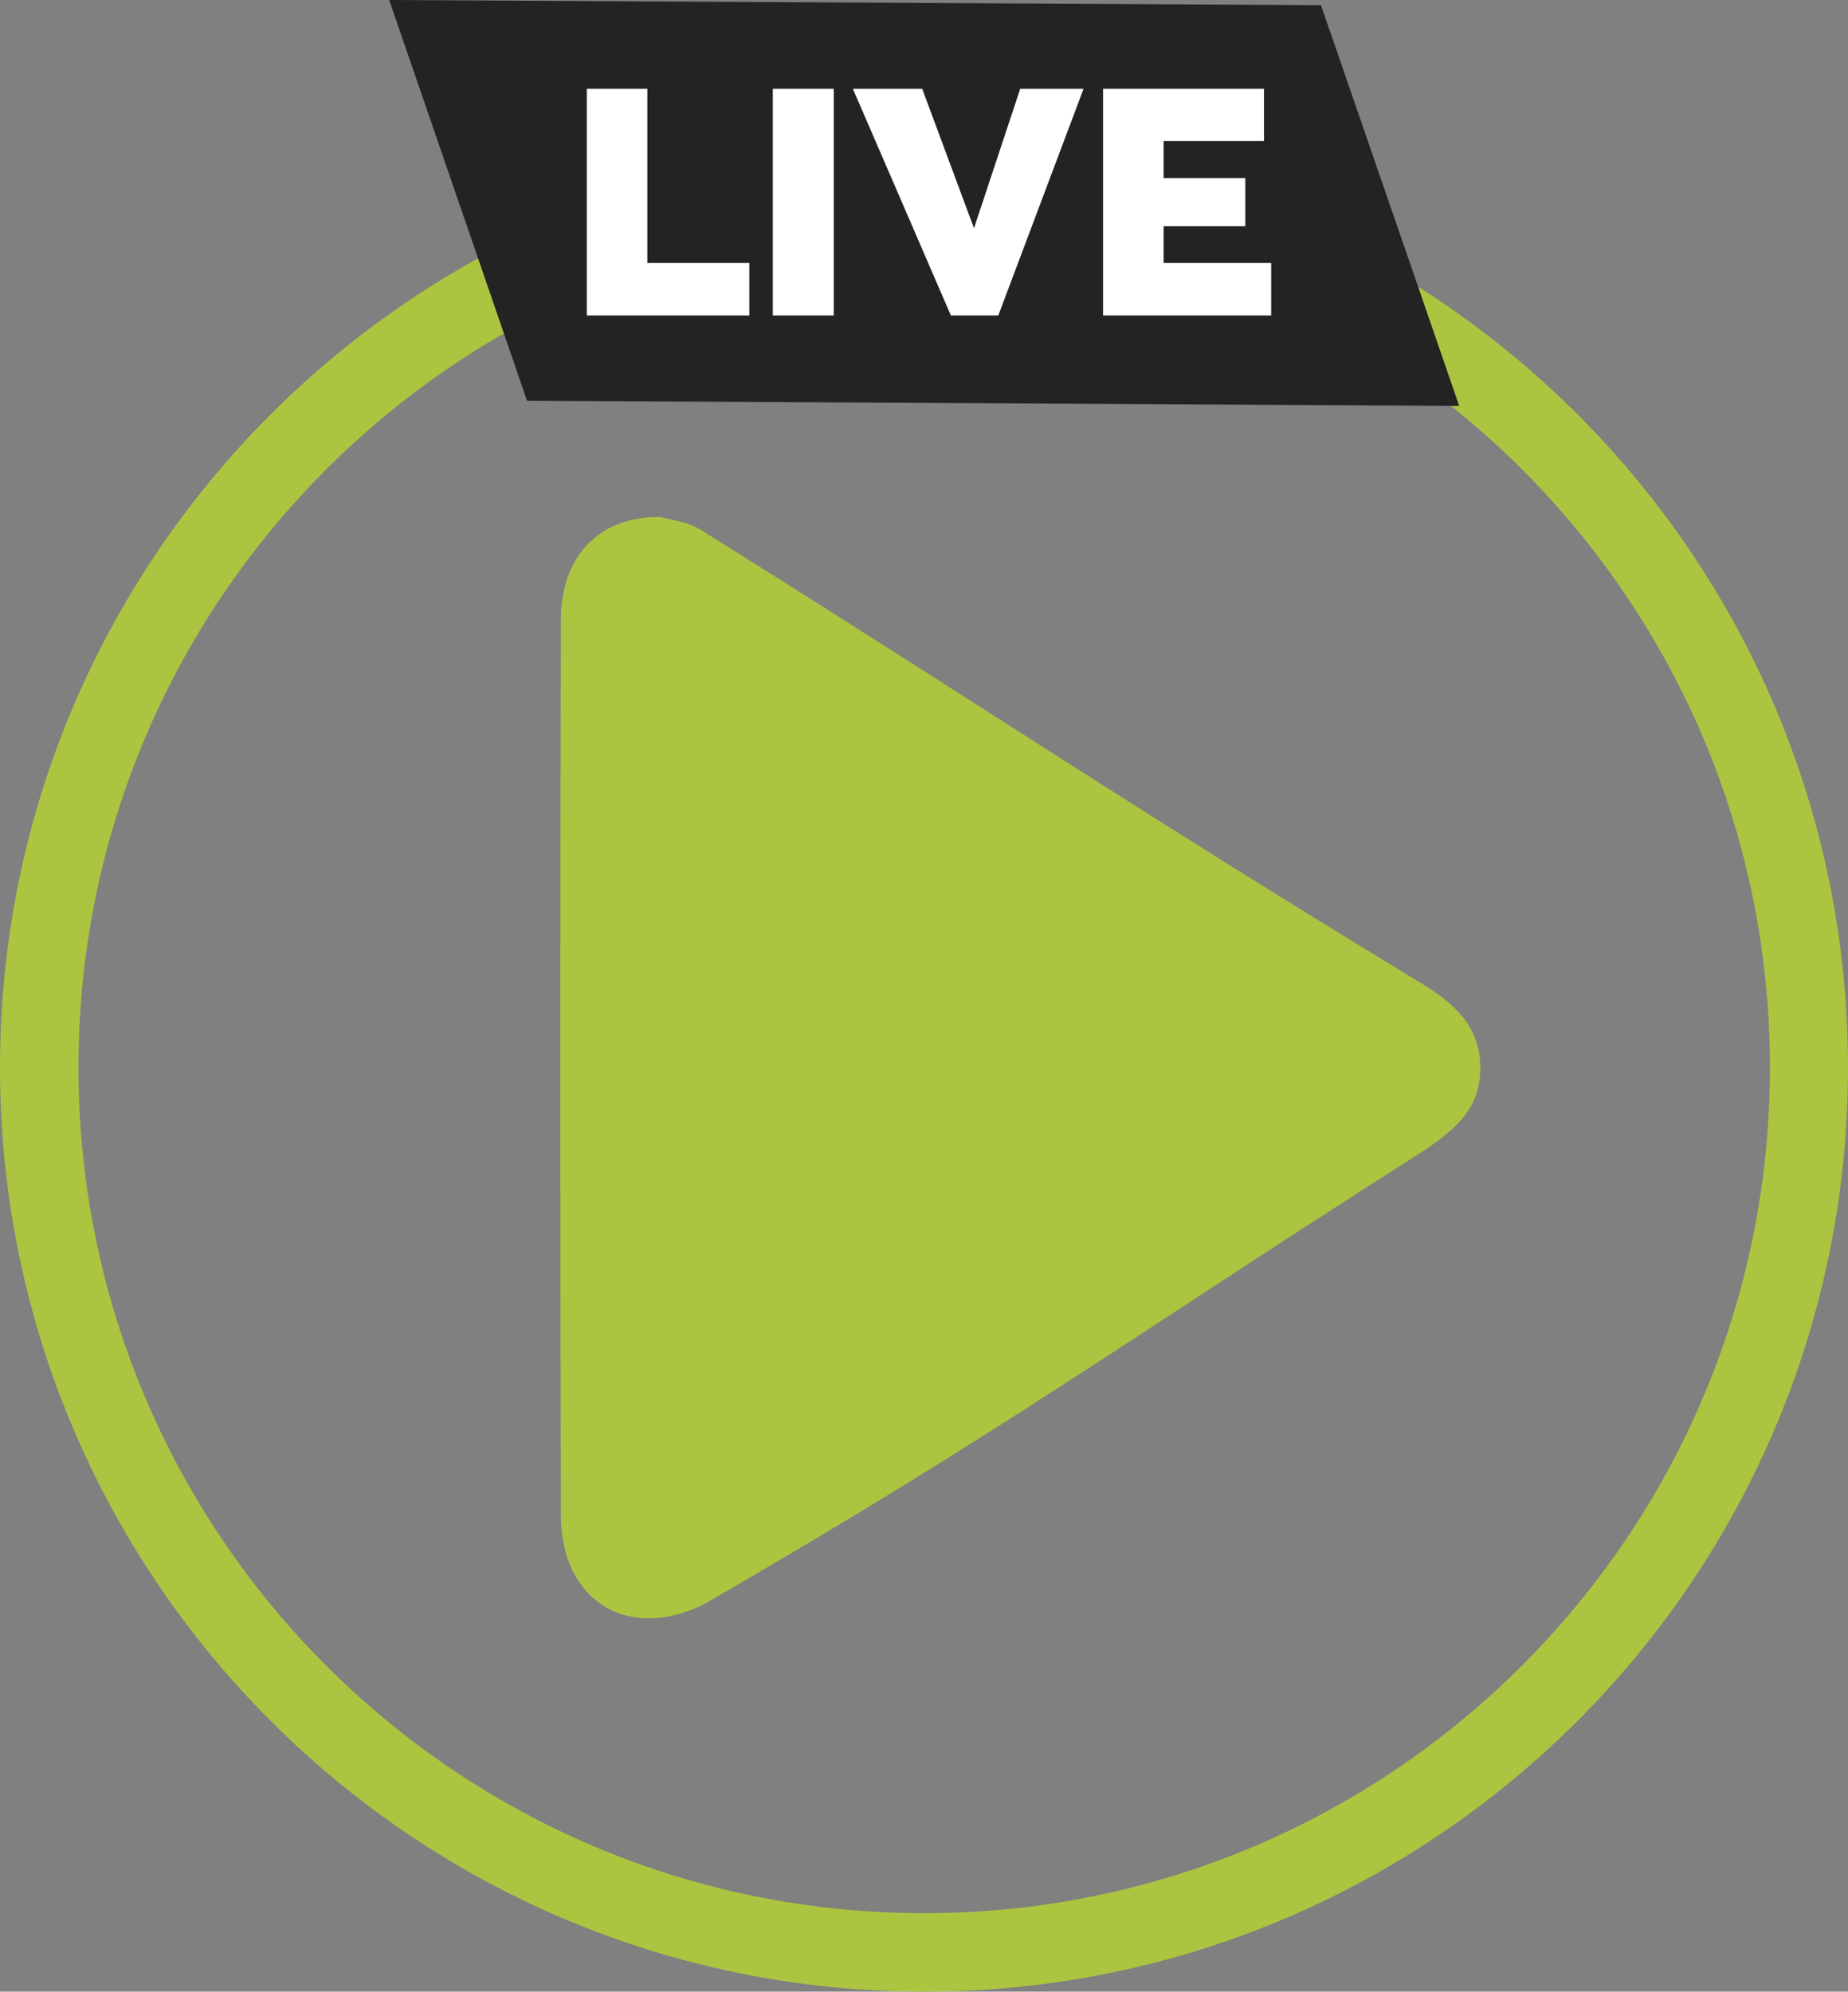 <?xml version="1.0" encoding="utf-8"?>
<!-- Generator: Adobe Illustrator 24.3.0, SVG Export Plug-In . SVG Version: 6.00 Build 0)  -->
<svg version="1.1" id="Layer_1" xmlns="http://www.w3.org/2000/svg" xmlns:xlink="http://www.w3.org/1999/xlink" x="0px" y="0px"
	 viewBox="0 0 463.9 500" style="enable-background:new 0 0 463.9 500;" xml:space="preserve">
<rect x="0" y="0" width="463.9" height="500" fill="#808080" stroke="none"/>
<style type="text/css">
	.st0{fill:#ACC540;}
	.st1{fill:#232323;}
	.st2{fill:#FFFFFF;}
</style>
<g id="Layer_2_1_">
	<g id="Layer_1-2">
		<path class="st0" d="M232,36.1C103.9,36.1,0,139.9,0,268s103.9,232,232,232s231.9-103.9,231.9-232S360.1,36.1,232,36.1z
			 M232,480.3c-117.3,0-212.3-95-212.3-212.3S114.7,55.7,232,55.7S444.3,150.8,444.3,268S349.2,480.3,232,480.3L232,480.3z"/>
		<path class="st0" d="M165.9,129.8c2.2,0.7,6.6,1.1,10,3.2c74.1,46.4,106.3,68.5,180.8,113.8c8.4,5.1,14.9,10.9,14.9,21.3
			s-6.5,15.7-15,21.3c-71.7,45.6-104.4,69.8-180,113.4c-19.1,9.4-35.8-1-35.8-22.4c-0.2-74.9-0.2-149.8,0-224.8
			C140.8,139.8,150.3,129.5,165.9,129.8z"/>
		<polygon class="st1" points="366.3,101.9 132.3,100.6 97.7,0 331.6,1.3 		"/>
		<path class="st2" d="M147.3,79.2V22.3h15.2V66h25.6v13.2H147.3z"/>
		<path class="st2" d="M194,79.2V22.3h15.3v56.9H194z"/>
		<path class="st2" d="M238.7,79.2l-24.6-56.9h17.4l13,35l11.6-35H272l-21.4,56.9H238.7z"/>
		<path class="st2" d="M276.9,79.2V22.3h40.4v13.1h-25.2v9.3h20.5v12.1h-20.5V66h27v13.2H276.9z"/>
	</g>
</g>
</svg>
